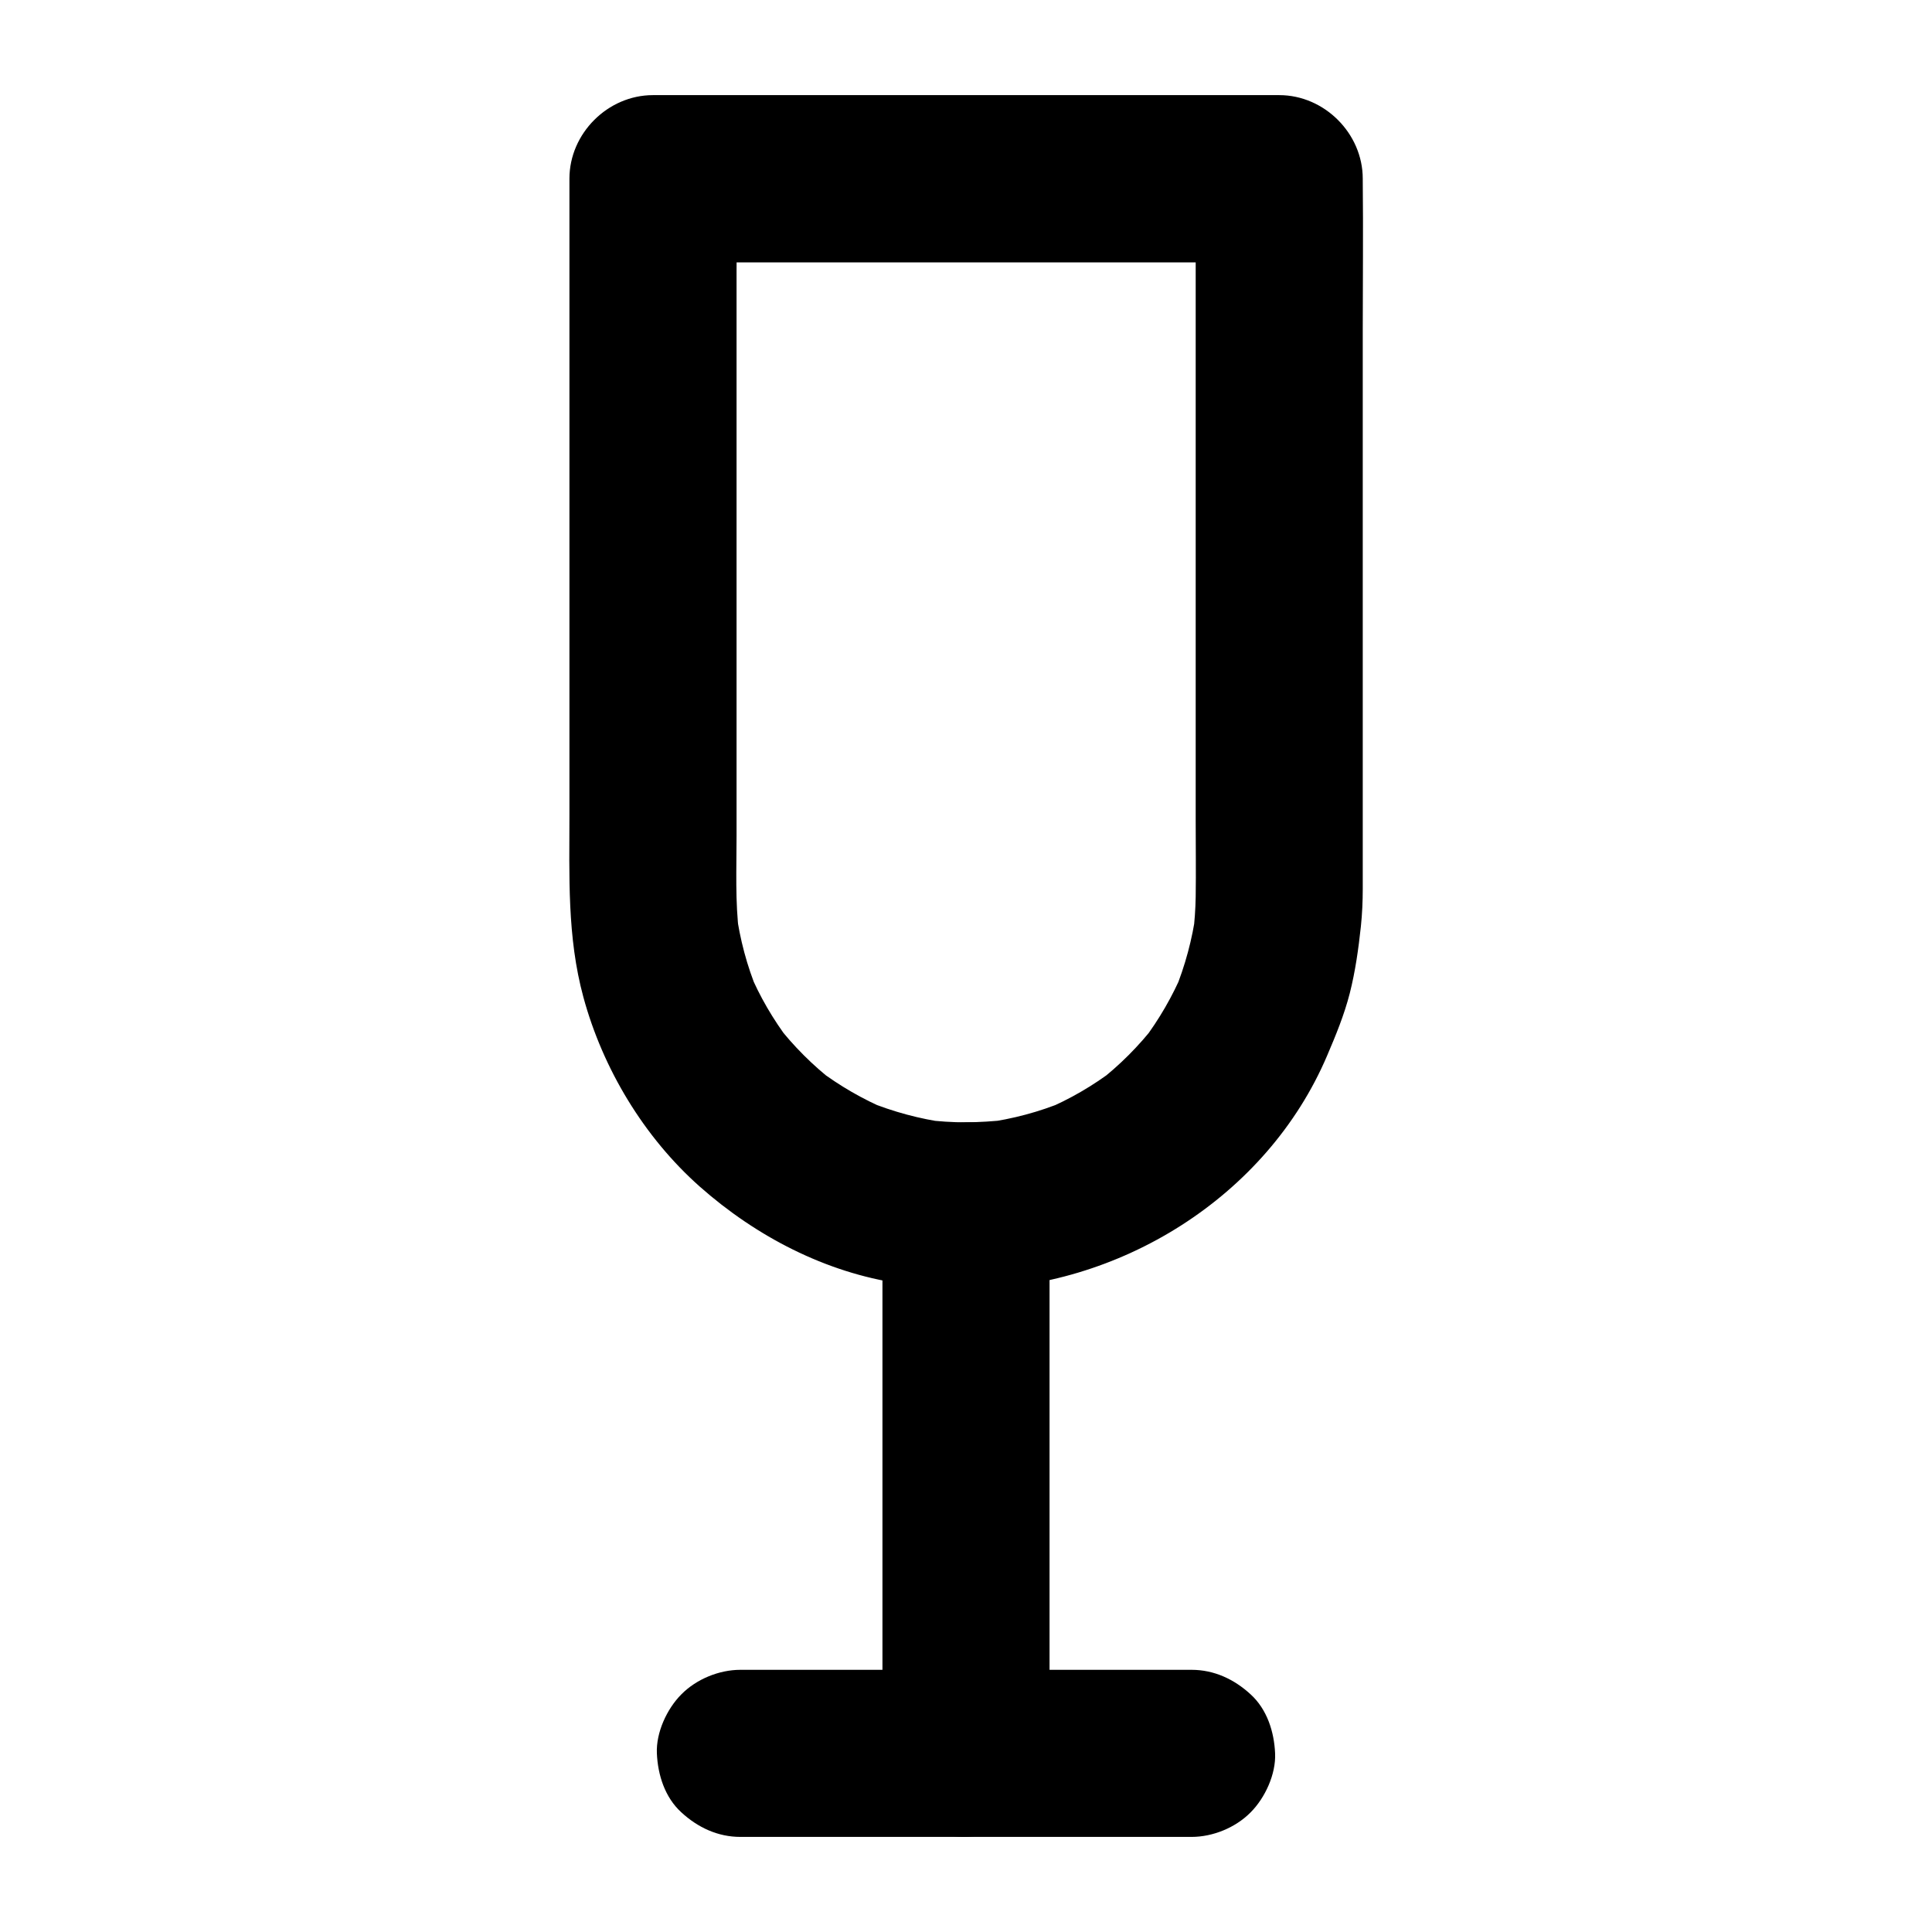 <?xml version="1.0" encoding="UTF-8"?>
<!-- Uploaded to: ICON Repo, www.svgrepo.com, Generator: ICON Repo Mixer Tools -->
<svg fill="#000000" width="800px" height="800px" version="1.1" viewBox="144 144 512 512" xmlns="http://www.w3.org/2000/svg">
 <g>
  <path d="m422.14 608.66v-49.102-78.18-17.809c0-5.656-2.461-11.66-6.496-15.645-3.836-3.836-10.137-6.742-15.645-6.496-5.707 0.246-11.66 2.117-15.645 6.496-3.984 4.328-6.496 9.645-6.496 15.645v49.102 78.18 17.809c0 5.656 2.461 11.66 6.496 15.645 3.836 3.836 10.137 6.742 15.645 6.496 5.707-0.246 11.66-2.117 15.645-6.496 3.988-4.328 6.496-9.641 6.496-15.645z"/>
  <path d="m340.22 630.8h40.441 64.402 14.711c5.656 0 11.66-2.461 15.645-6.496 3.836-3.836 6.742-10.137 6.496-15.645-0.246-5.707-2.117-11.66-6.496-15.645-4.328-3.984-9.645-6.496-15.645-6.496h-40.441-64.402-14.711c-5.656 0-11.66 2.461-15.645 6.496-3.836 3.836-6.742 10.137-6.496 15.645 0.246 5.707 2.117 11.66 6.496 15.645 4.332 3.988 9.645 6.496 15.645 6.496z"/>
  <path d="m400 441.43c-3.641 0-7.281-0.246-10.922-0.688 1.969 0.246 3.938 0.543 5.902 0.789-7.231-0.984-14.316-2.902-21.059-5.656 1.77 0.738 3.543 1.477 5.266 2.215-6.594-2.805-12.742-6.348-18.449-10.676 1.477 1.133 3 2.312 4.477 3.445-5.805-4.477-10.973-9.645-15.449-15.449 1.133 1.477 2.312 3 3.445 4.477-4.328-5.707-7.922-11.855-10.676-18.449 0.738 1.77 1.477 3.543 2.215 5.266-2.805-6.742-4.676-13.824-5.656-21.059 0.246 1.969 0.543 3.938 0.789 5.902-1.082-8.562-0.688-17.367-0.688-26.027v-44.379-55.891-49.348c0-8.02 0.148-16.09 0-24.156v-0.344l-22.141 22.141h56.336 89.152 20.469c-7.379-7.379-14.762-14.762-22.141-22.141v19.875 47.086 56.039 46.984c0 6.742 0.098 13.531 0 20.27-0.051 3.297-0.297 6.594-0.688 9.891 0.246-1.969 0.543-3.938 0.789-5.902-0.984 7.231-2.902 14.316-5.656 21.059 0.738-1.77 1.477-3.543 2.215-5.266-2.805 6.594-6.348 12.742-10.676 18.449 1.133-1.477 2.312-3 3.445-4.477-4.477 5.805-9.645 10.973-15.449 15.449 1.477-1.133 3-2.312 4.477-3.445-5.707 4.328-11.855 7.922-18.449 10.676 1.77-0.738 3.543-1.477 5.266-2.215-6.742 2.805-13.824 4.676-21.059 5.656 1.969-0.246 3.938-0.543 5.902-0.789-3.707 0.441-7.348 0.637-10.988 0.688-5.707 0-11.609 2.461-15.645 6.496-3.836 3.836-6.742 10.137-6.496 15.645 0.246 5.707 2.117 11.66 6.496 15.645 4.328 3.984 9.645 6.496 15.645 6.496 40.395-0.148 79.703-24.402 95.695-61.941 2.312-5.41 4.527-10.773 6.004-16.531 1.477-5.805 2.312-11.809 2.953-17.762 0.344-3.297 0.492-6.641 0.492-9.938v-14.316-62.141-71.734c0-13.137 0.148-26.273 0-39.41v-0.59c0-11.957-10.137-22.141-22.141-22.141h-56.336-89.152-20.469c-11.957 0-22.141 10.137-22.141 22.141v32.867 70.109 65.438c0 16.285-0.641 32.52 3.691 48.461 5.164 19.039 16.09 37.145 30.848 50.234 14.906 13.188 33.309 22.781 53.086 25.684 5.805 0.836 11.609 1.574 17.465 1.574 5.656 0 11.66-2.461 15.645-6.496 3.836-3.836 6.742-10.137 6.496-15.645-0.246-5.707-2.117-11.66-6.496-15.645-4.324-3.992-9.641-6.5-15.641-6.5z"/>
 </g>
</svg>